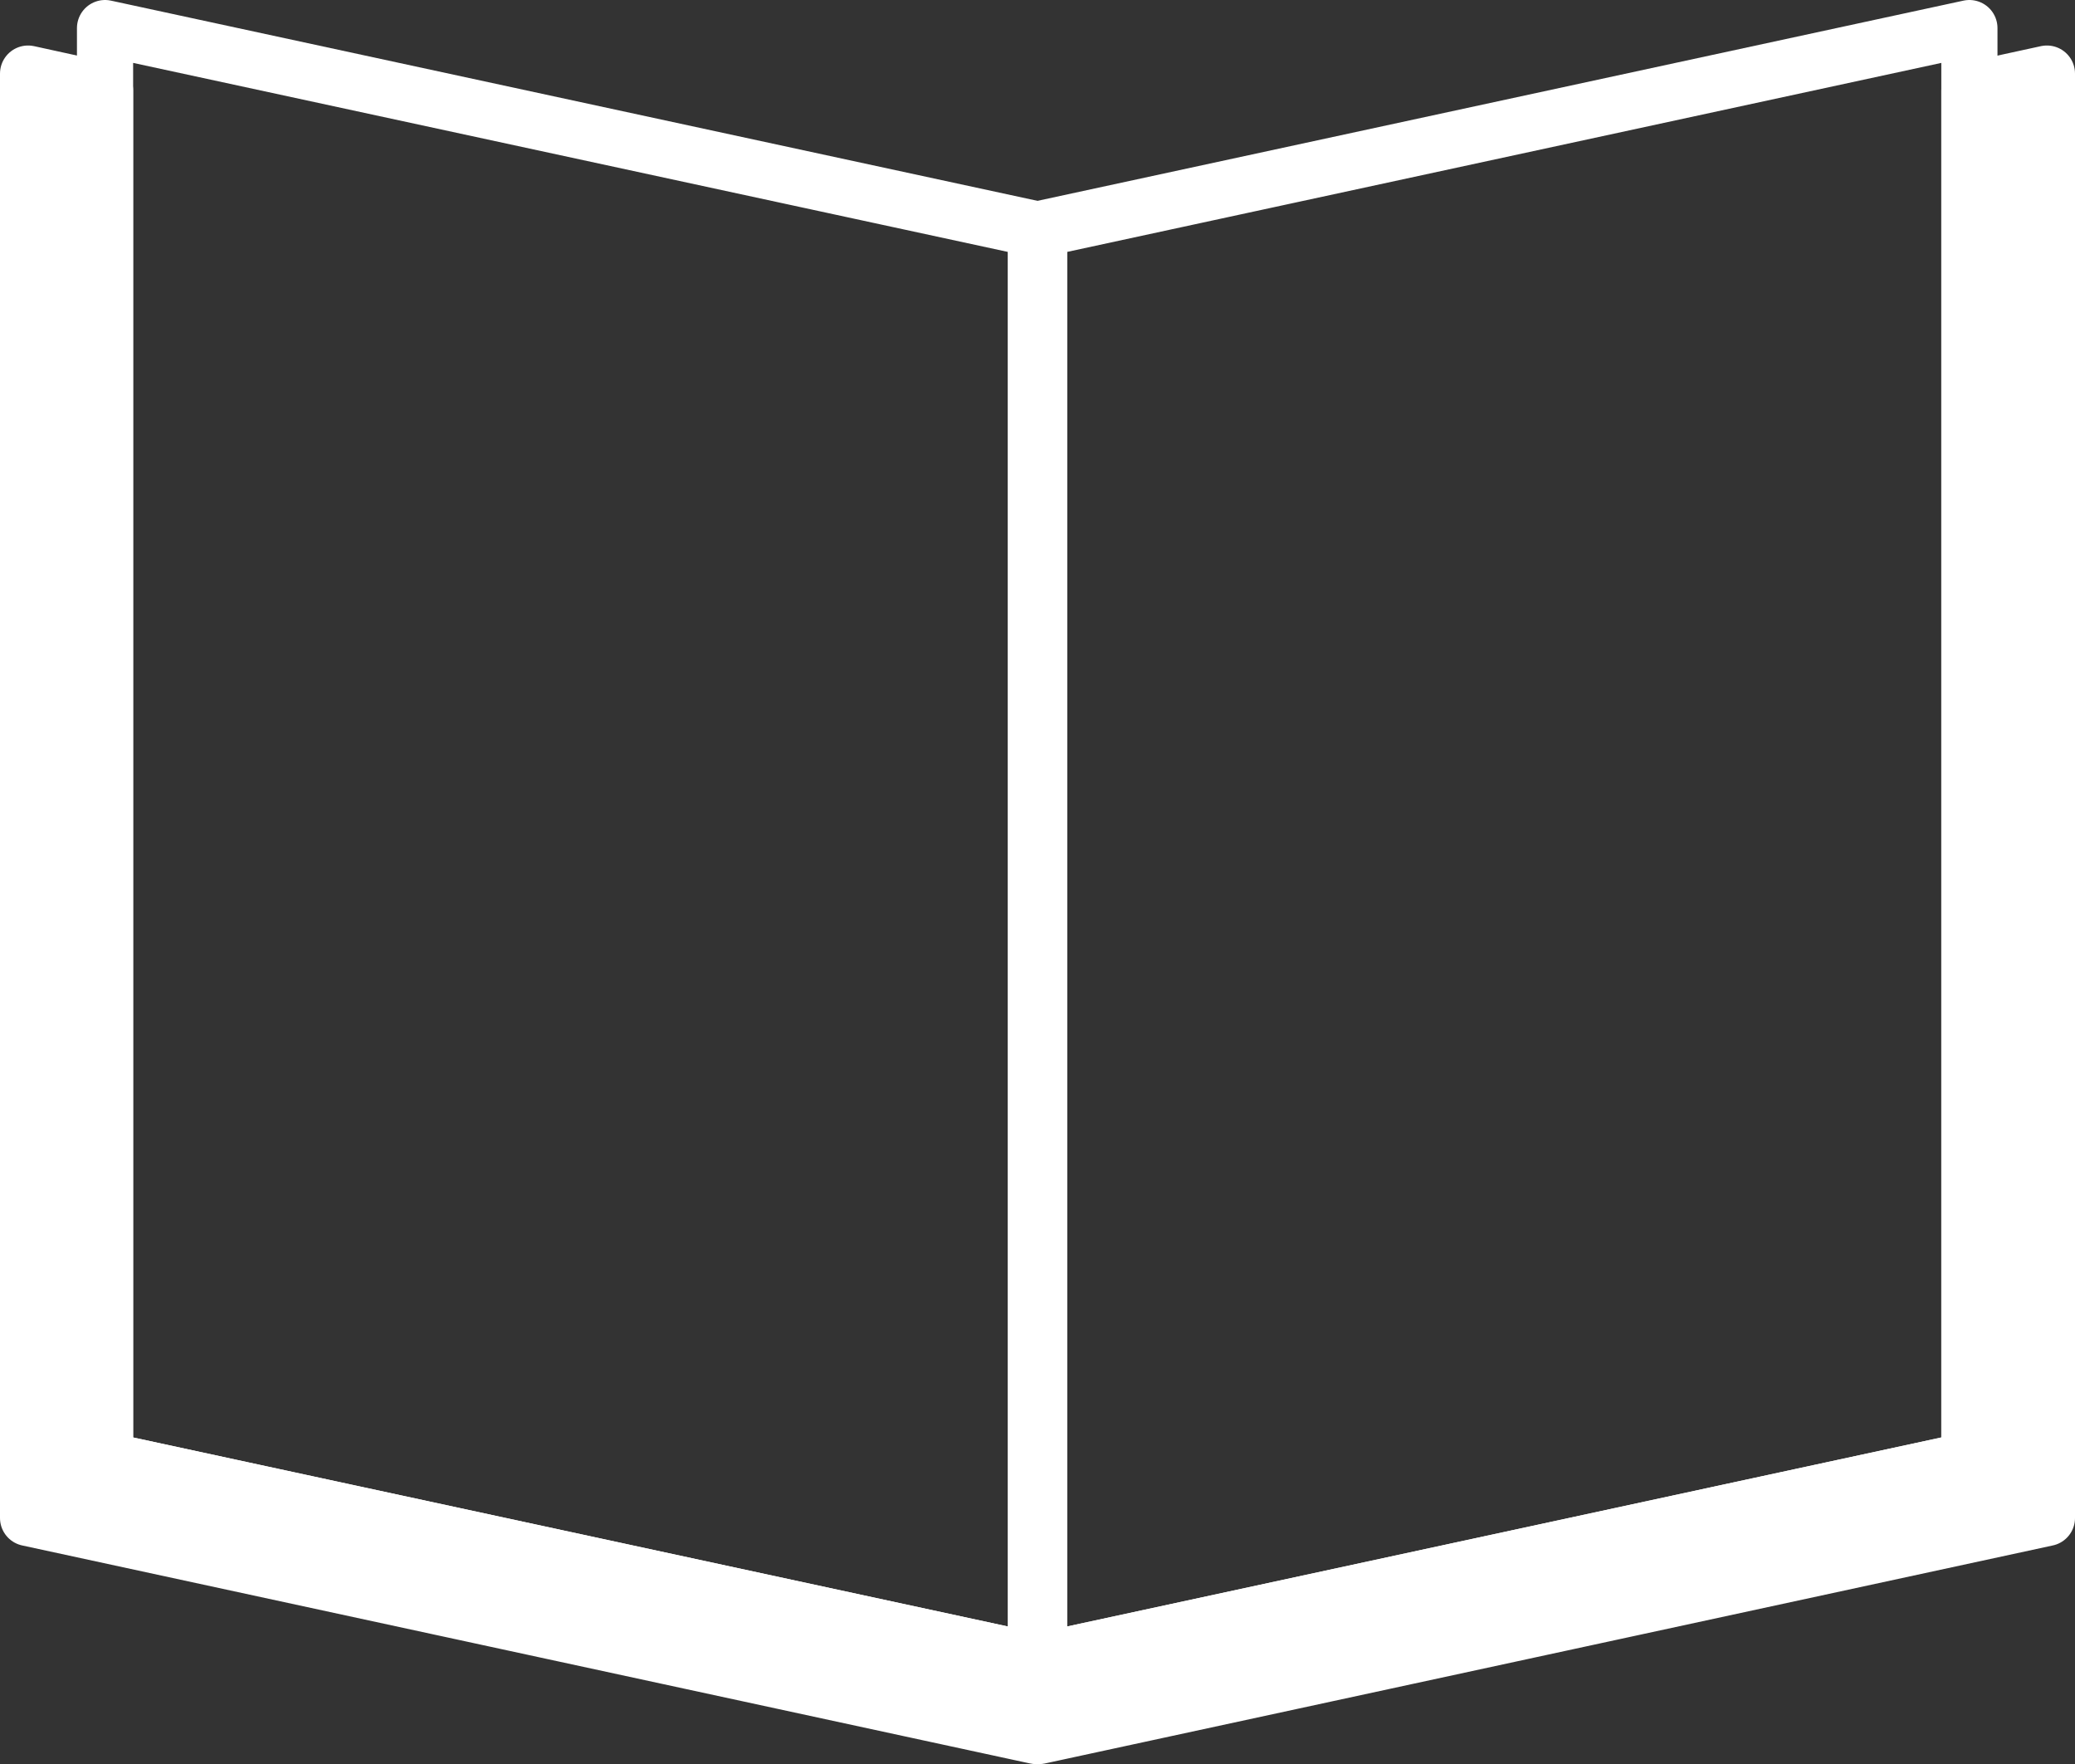<!-- Generator: Adobe Illustrator 22.1.0, SVG Export Plug-In  -->
<svg version="1.1"
	 xmlns="http://www.w3.org/2000/svg" xmlns:xlink="http://www.w3.org/1999/xlink" xmlns:a="http://ns.adobe.com/AdobeSVGViewerExtensions/3.0/"
	 x="0px" y="0px" width="369.4px" height="314px" viewBox="0 0 369.4 314" style="enable-background:new 0 0 369.4 314;"
	 xml:space="preserve">
<rect x="0" y="0" width="369.4" height="314" fill="#333333" stroke="none"/>
<style type="text/css">
	.st0{fill:#FFFFFF;stroke:#FFFFFF;stroke-width:10;stroke-linecap:round;stroke-linejoin:round;stroke-miterlimit:10;}
	.st1{fill:none;stroke:#FFFFFF;stroke-width:10;stroke-linecap:round;stroke-linejoin:round;stroke-miterlimit:10;}
</style>
<defs>
</defs>
<g>
	<g>
		<polygon class="st0" points="350.6,16.1 350.6,259.9 185,295.7 185,309 364.4,270.2 364.4,13.1 		"/>
		<polygon class="st1" points="185,295.7 350.6,259.9 350.6,5 185,40.8 		"/>
	</g>
	<g>
		<polygon class="st0" points="18.7,16.1 18.7,259.9 184.4,295.7 184.4,309 5,270.2 5,13.1 		"/>
		<polygon class="st1" points="184.4,295.7 18.7,259.9 18.7,5 184.4,40.8 		"/>
	</g>
</g>
</svg>
